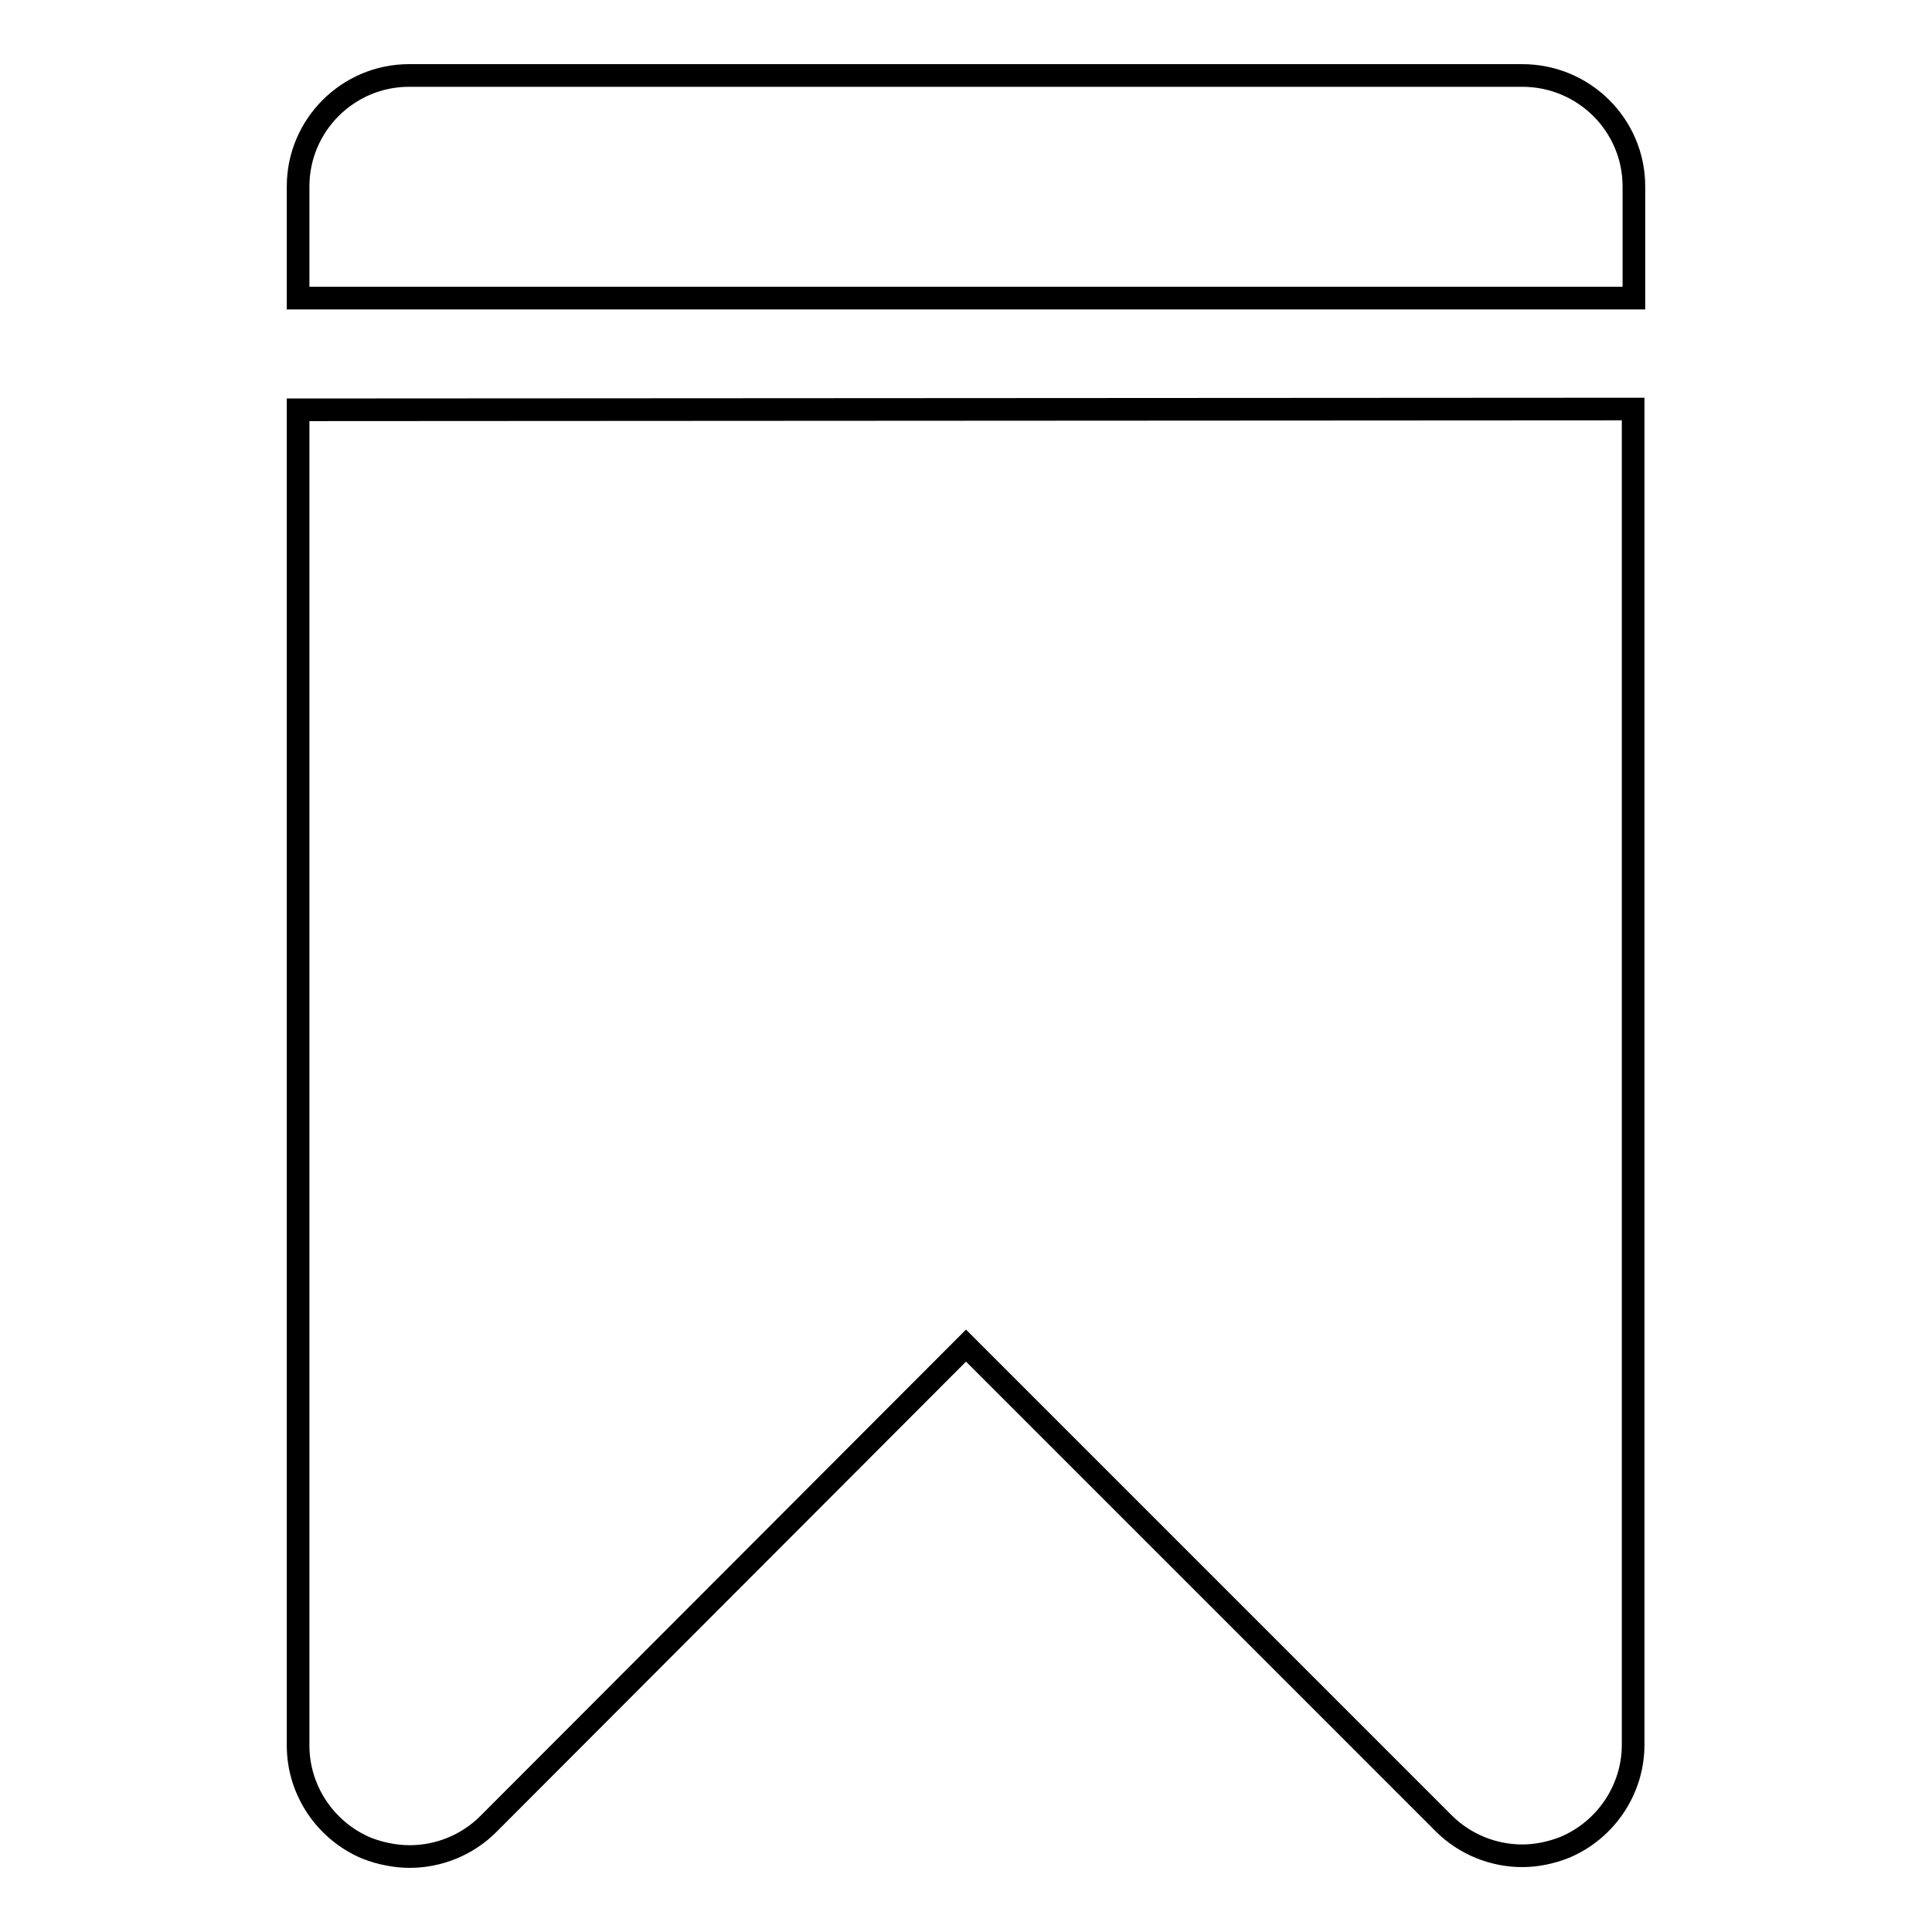 <?xml version="1.0" encoding="utf-8"?>
<!-- Svg Vector Icons : http://www.onlinewebfonts.com/icon -->
<!DOCTYPE svg PUBLIC "-//W3C//DTD SVG 1.1//EN" "http://www.w3.org/Graphics/SVG/1.1/DTD/svg11.dtd">
<svg version="1.1" xmlns="http://www.w3.org/2000/svg" xmlns:xlink="http://www.w3.org/1999/xlink" x="0px" y="0px" viewBox="0 0 256 256" enable-background="new 0 0 256 256" xml:space="preserve">
<g><g><path stroke-width="3" fill-opacity="0" stroke="#000000"  d="M39.5,54.3v177c0,5.9,3.6,11.3,9.1,13.6c1.8,0.7,3.8,1.1,5.7,1.1c3.8,0,7.6-1.5,10.4-4.3l63.3-63.4l63.3,63.3c2.8,2.8,6.6,4.3,10.4,4.3c1.9,0,3.8-0.4,5.6-1.1c5.5-2.3,9.1-7.7,9.1-13.6v-177L39.5,54.3L39.5,54.3z M216.5,39.5V24.7c0-8.1-6.6-14.7-14.8-14.7H54.2c-8.1,0-14.7,6.6-14.7,14.7v14.8H216.5z"/></g></g>
</svg>